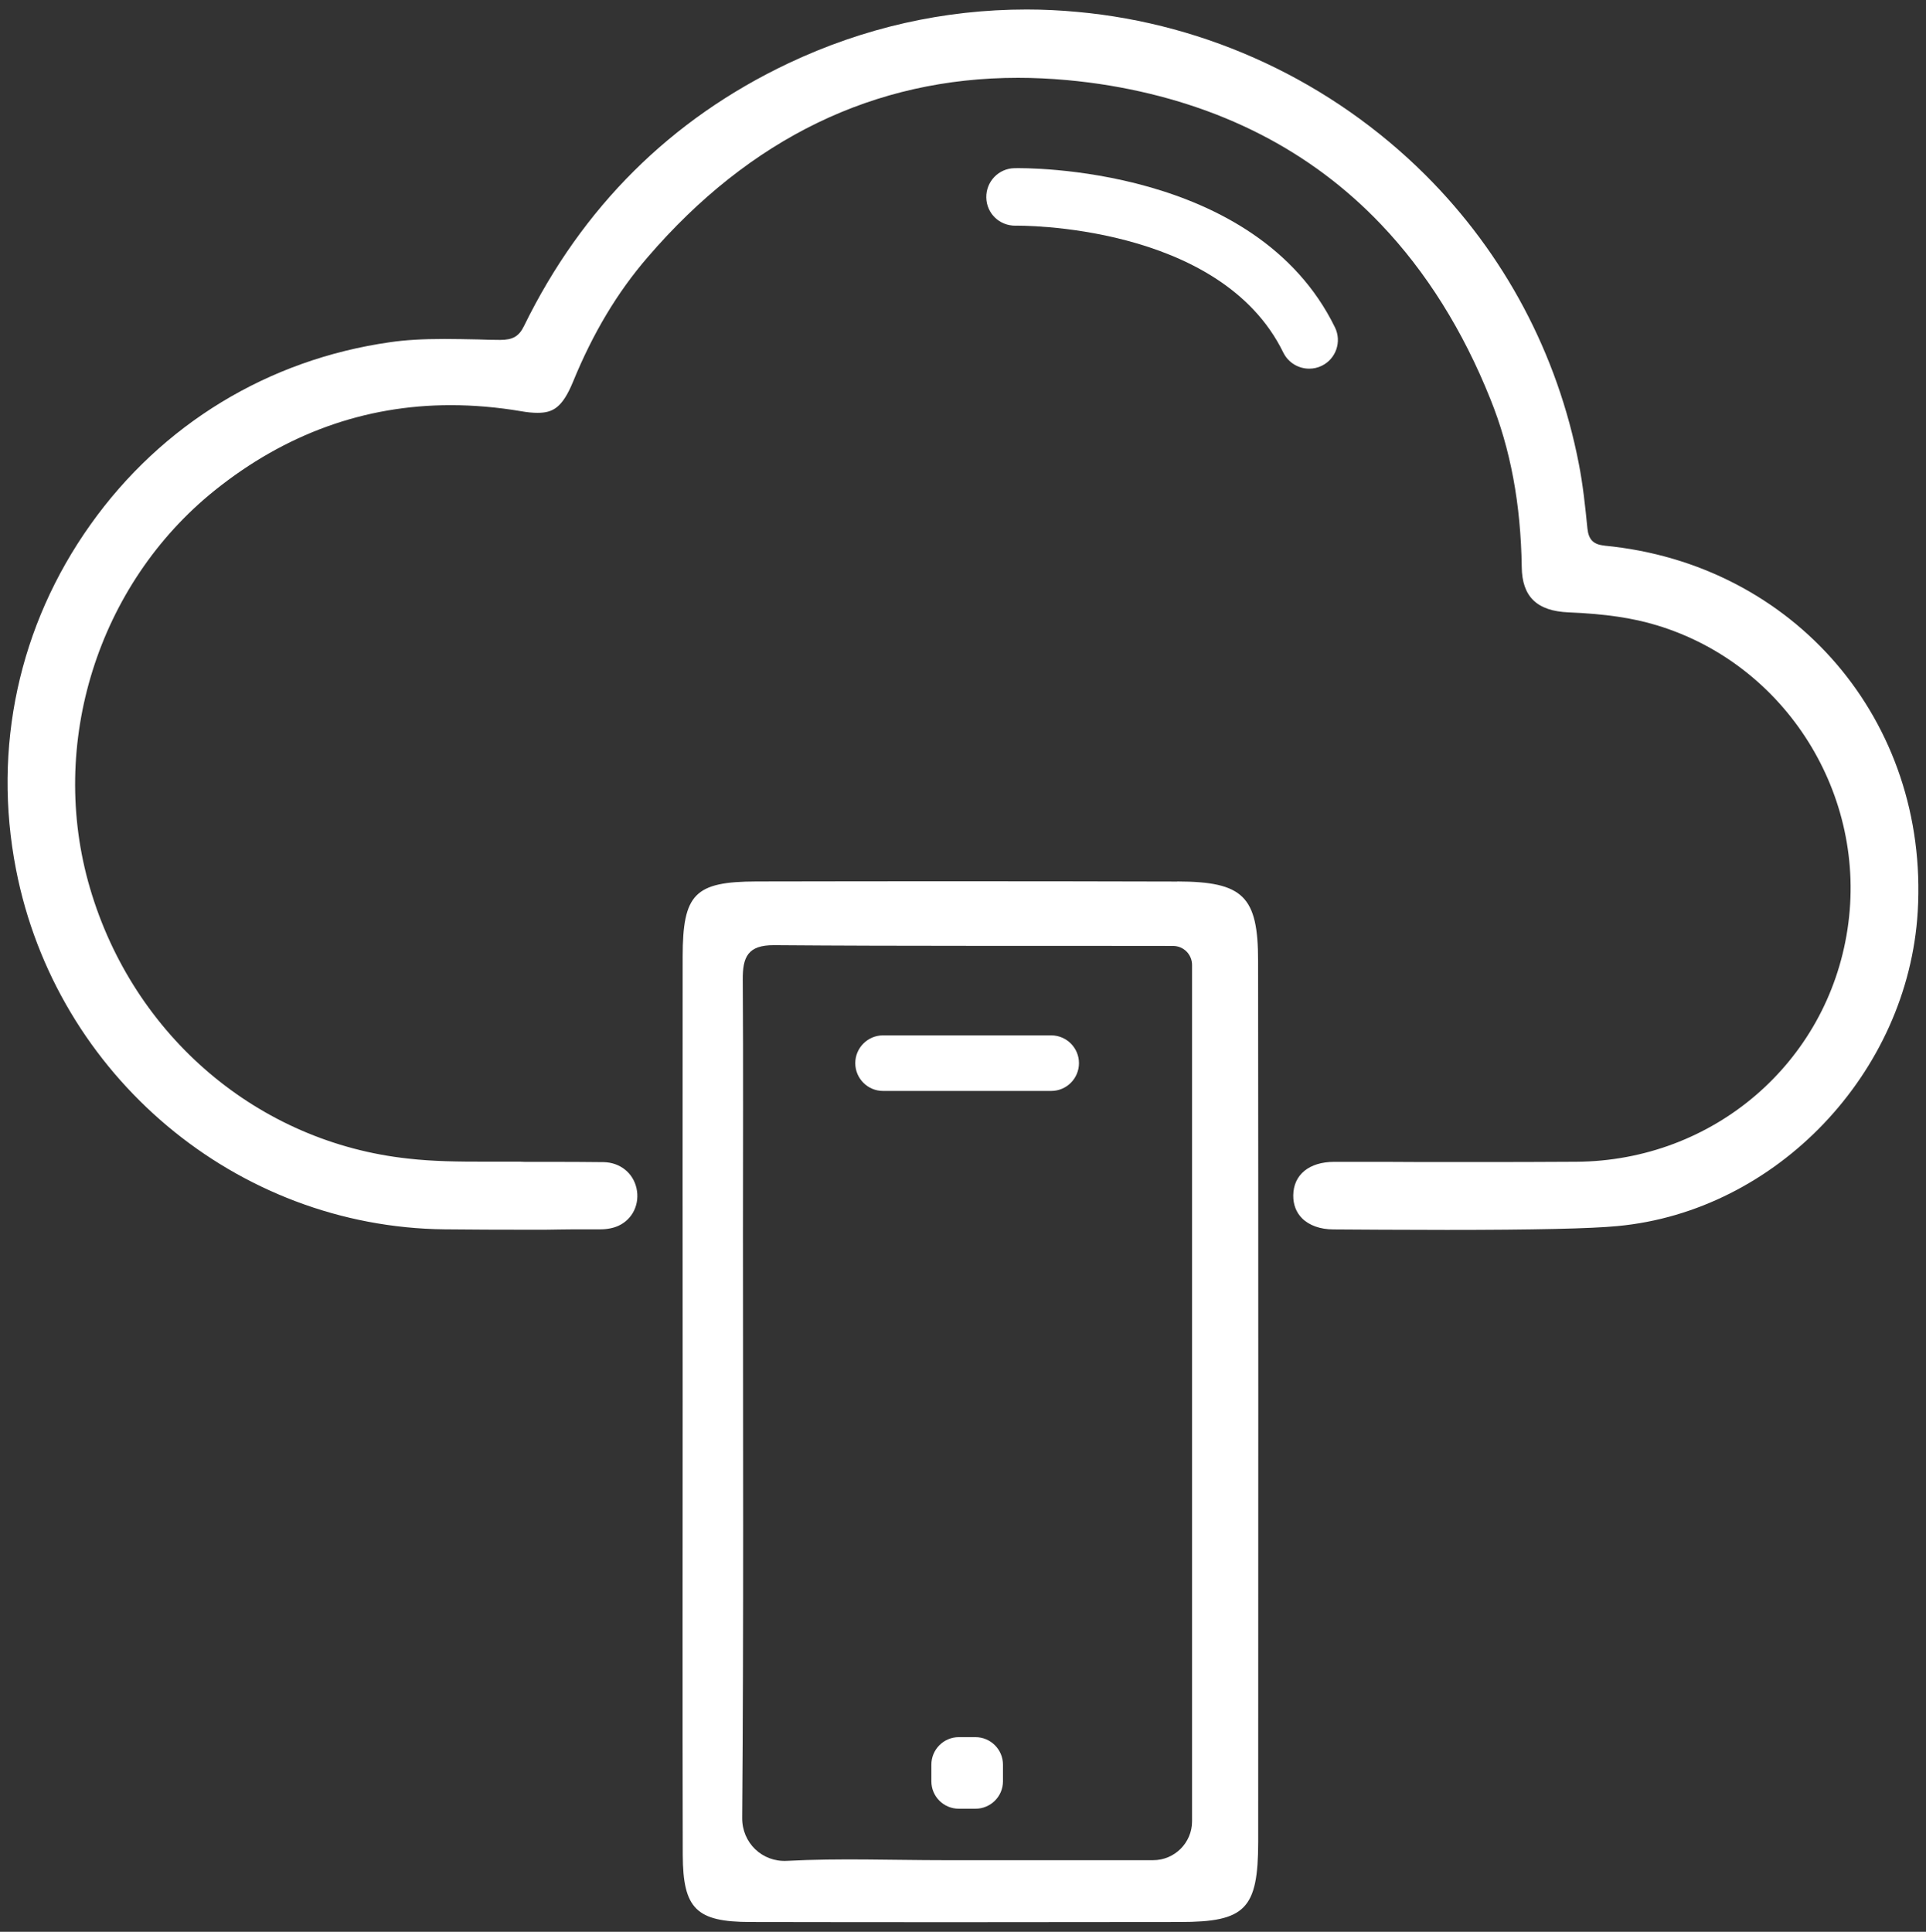 <?xml version="1.0" encoding="UTF-8"?>
<svg id="Layer_1" data-name="Layer 1" xmlns="http://www.w3.org/2000/svg" viewBox="0 0 200.96 201.58">
  <rect x="0" y="0" width="200.96" height="201.58" fill="#333333" stroke="none"/>
  <defs>
    <style>
      .cls-1 {
        fill: #fff;
      }
    </style>
  </defs>
  <path class="cls-1" d="M122.84,91.99c-14.63-.04-29.27-.04-43.91-.01-6.44,.02-7.69,1.29-7.7,7.83-.02,15.39,0,30.79,0,46.19s-.03,31.71,.01,47.56c.02,5.64,1.43,6.99,7.05,7,14.94,.03,29.88,.02,44.82,0,6.83,0,8.16-1.34,8.17-8.35,.01-30.65,.02-61.29-.01-91.93,0-6.76-1.55-8.28-8.43-8.3Zm1.54,98.06c0,2.24-1.82,4.06-4.06,4.06h-21.75c-5.49,0-10.99-.22-16.46,.07-2.59,.14-4.69-1.89-4.67-4.48,.16-20.31,.08-40.62,.08-60.93,0-8.84,.04-17.68-.02-26.52-.02-2.36,.5-3.64,3.28-3.62,13.86,.11,27.73,.05,41.6,.08h.02c1.1,0,1.98,.89,1.98,1.99v89.35Z"/>
  <path class="cls-1" d="M101.78,181.27h-1.74c-1.58,0-2.86,1.29-2.86,2.87v1.74c0,1.58,1.28,2.86,2.86,2.86h1.74c1.58,0,2.87-1.28,2.87-2.86v-1.74c0-1.58-1.29-2.87-2.87-2.87Z"/>
  <path class="cls-1" d="M167.41,56.93c-1.16-.11-1.66-.62-1.78-1.81-.24-2.4-.47-4.56-.89-6.7-2.22-11.5-7.76-21.93-16.01-30.16-9.77-9.73-22.67-15.78-36.34-17.02-1.71-.16-3.48-.25-5.27-.25-8.62,0-16.98,1.89-24.87,5.62-12.24,5.8-21.51,15.02-27.57,27.4-.53,1.09-1.17,1.46-2.5,1.46-.72,0-1.45-.02-2.27-.05-1.18-.02-2.36-.05-3.53-.05-2.32,0-4.13,.11-5.69,.34-12.71,1.81-23.8,8.56-31.24,19.02C1.96,65.25-.8,78.03,1.67,90.72c4.19,21.54,23,37.34,44.73,37.56,2.87,.03,5.75,.04,8.63,.04,2.04,0,2.23,0,2.57-.01,.28,0,.67-.02,2.39-.03h2.67c.71,0,1.38-.14,1.89-.38,1.47-.68,2.23-2.29,1.86-3.92-.36-1.6-1.73-2.68-3.42-2.71-1.8-.02-3.6-.03-5.39-.03h-2.88c-.16-.01-.31-.02-.43-.02-.55,0-1.12,0-1.68,0h-2.03c-2.71,0-5.35-.02-7.98-.32-15.64-1.68-28.67-12.75-33.21-28.22-4.42-15.02,.81-31.7,13.01-41.5,7.36-5.91,15.65-8.9,24.62-8.9,2.39,0,4.86,.21,7.34,.63,.67,.12,1.24,.17,1.72,.17,1.58,0,2.58-.5,3.71-3.24,2.08-5.08,4.62-9.33,7.78-12.99,10.68-12.43,23.68-18.73,38.65-18.73,1.64,0,3.36,.08,5.13,.24,1.51,.14,3,.33,4.44,.57,11.46,1.92,20.98,6.79,28.3,14.48,4.71,4.94,8.56,11.08,11.42,18.24,2.11,5.23,3.17,10.96,3.27,17.51,.03,3.1,1.58,4.6,4.87,4.74,3.85,.16,6.7,.58,9.26,1.36,13.45,4.09,21.99,17.72,19.86,31.7-2.11,13.97-14.02,24.18-28.3,24.27-3.58,.02-6.67,.03-9.63,.03h-6.34c-2.29-.02-4.68-.02-7.29-.02h-1.99c-2.62,0-4.26,1.34-4.28,3.5-.01,.94,.3,1.77,.91,2.38,.74,.75,1.91,1.17,3.29,1.17l4.99,.03c2.02,0,4.37,.02,6.82,.02,9.05,0,15.05-.13,17.83-.4,16.57-1.55,30.32-15.97,31.32-32.83,1.17-19.87-12.89-36.28-32.69-38.17Z"/>
  <path class="cls-1" d="M109.68,108.04h-17.54c-1.6,0-2.9,1.3-2.9,2.9s1.3,2.9,2.9,2.9h17.54c1.6,0,2.9-1.3,2.9-2.9s-1.3-2.9-2.9-2.9Z"/>
  <path class="cls-1" d="M136.6,38.47c-1.11,0-2.18-.62-2.7-1.68-6.6-13.52-27.72-13.25-27.93-13.24-1.69,.02-3.03-1.28-3.06-2.94-.03-1.66,1.28-3.03,2.94-3.06,1.02-.03,25.17-.32,33.44,16.61,.73,1.49,.11,3.29-1.38,4.01-.42,.21-.87,.3-1.31,.3Z"/>
</svg>